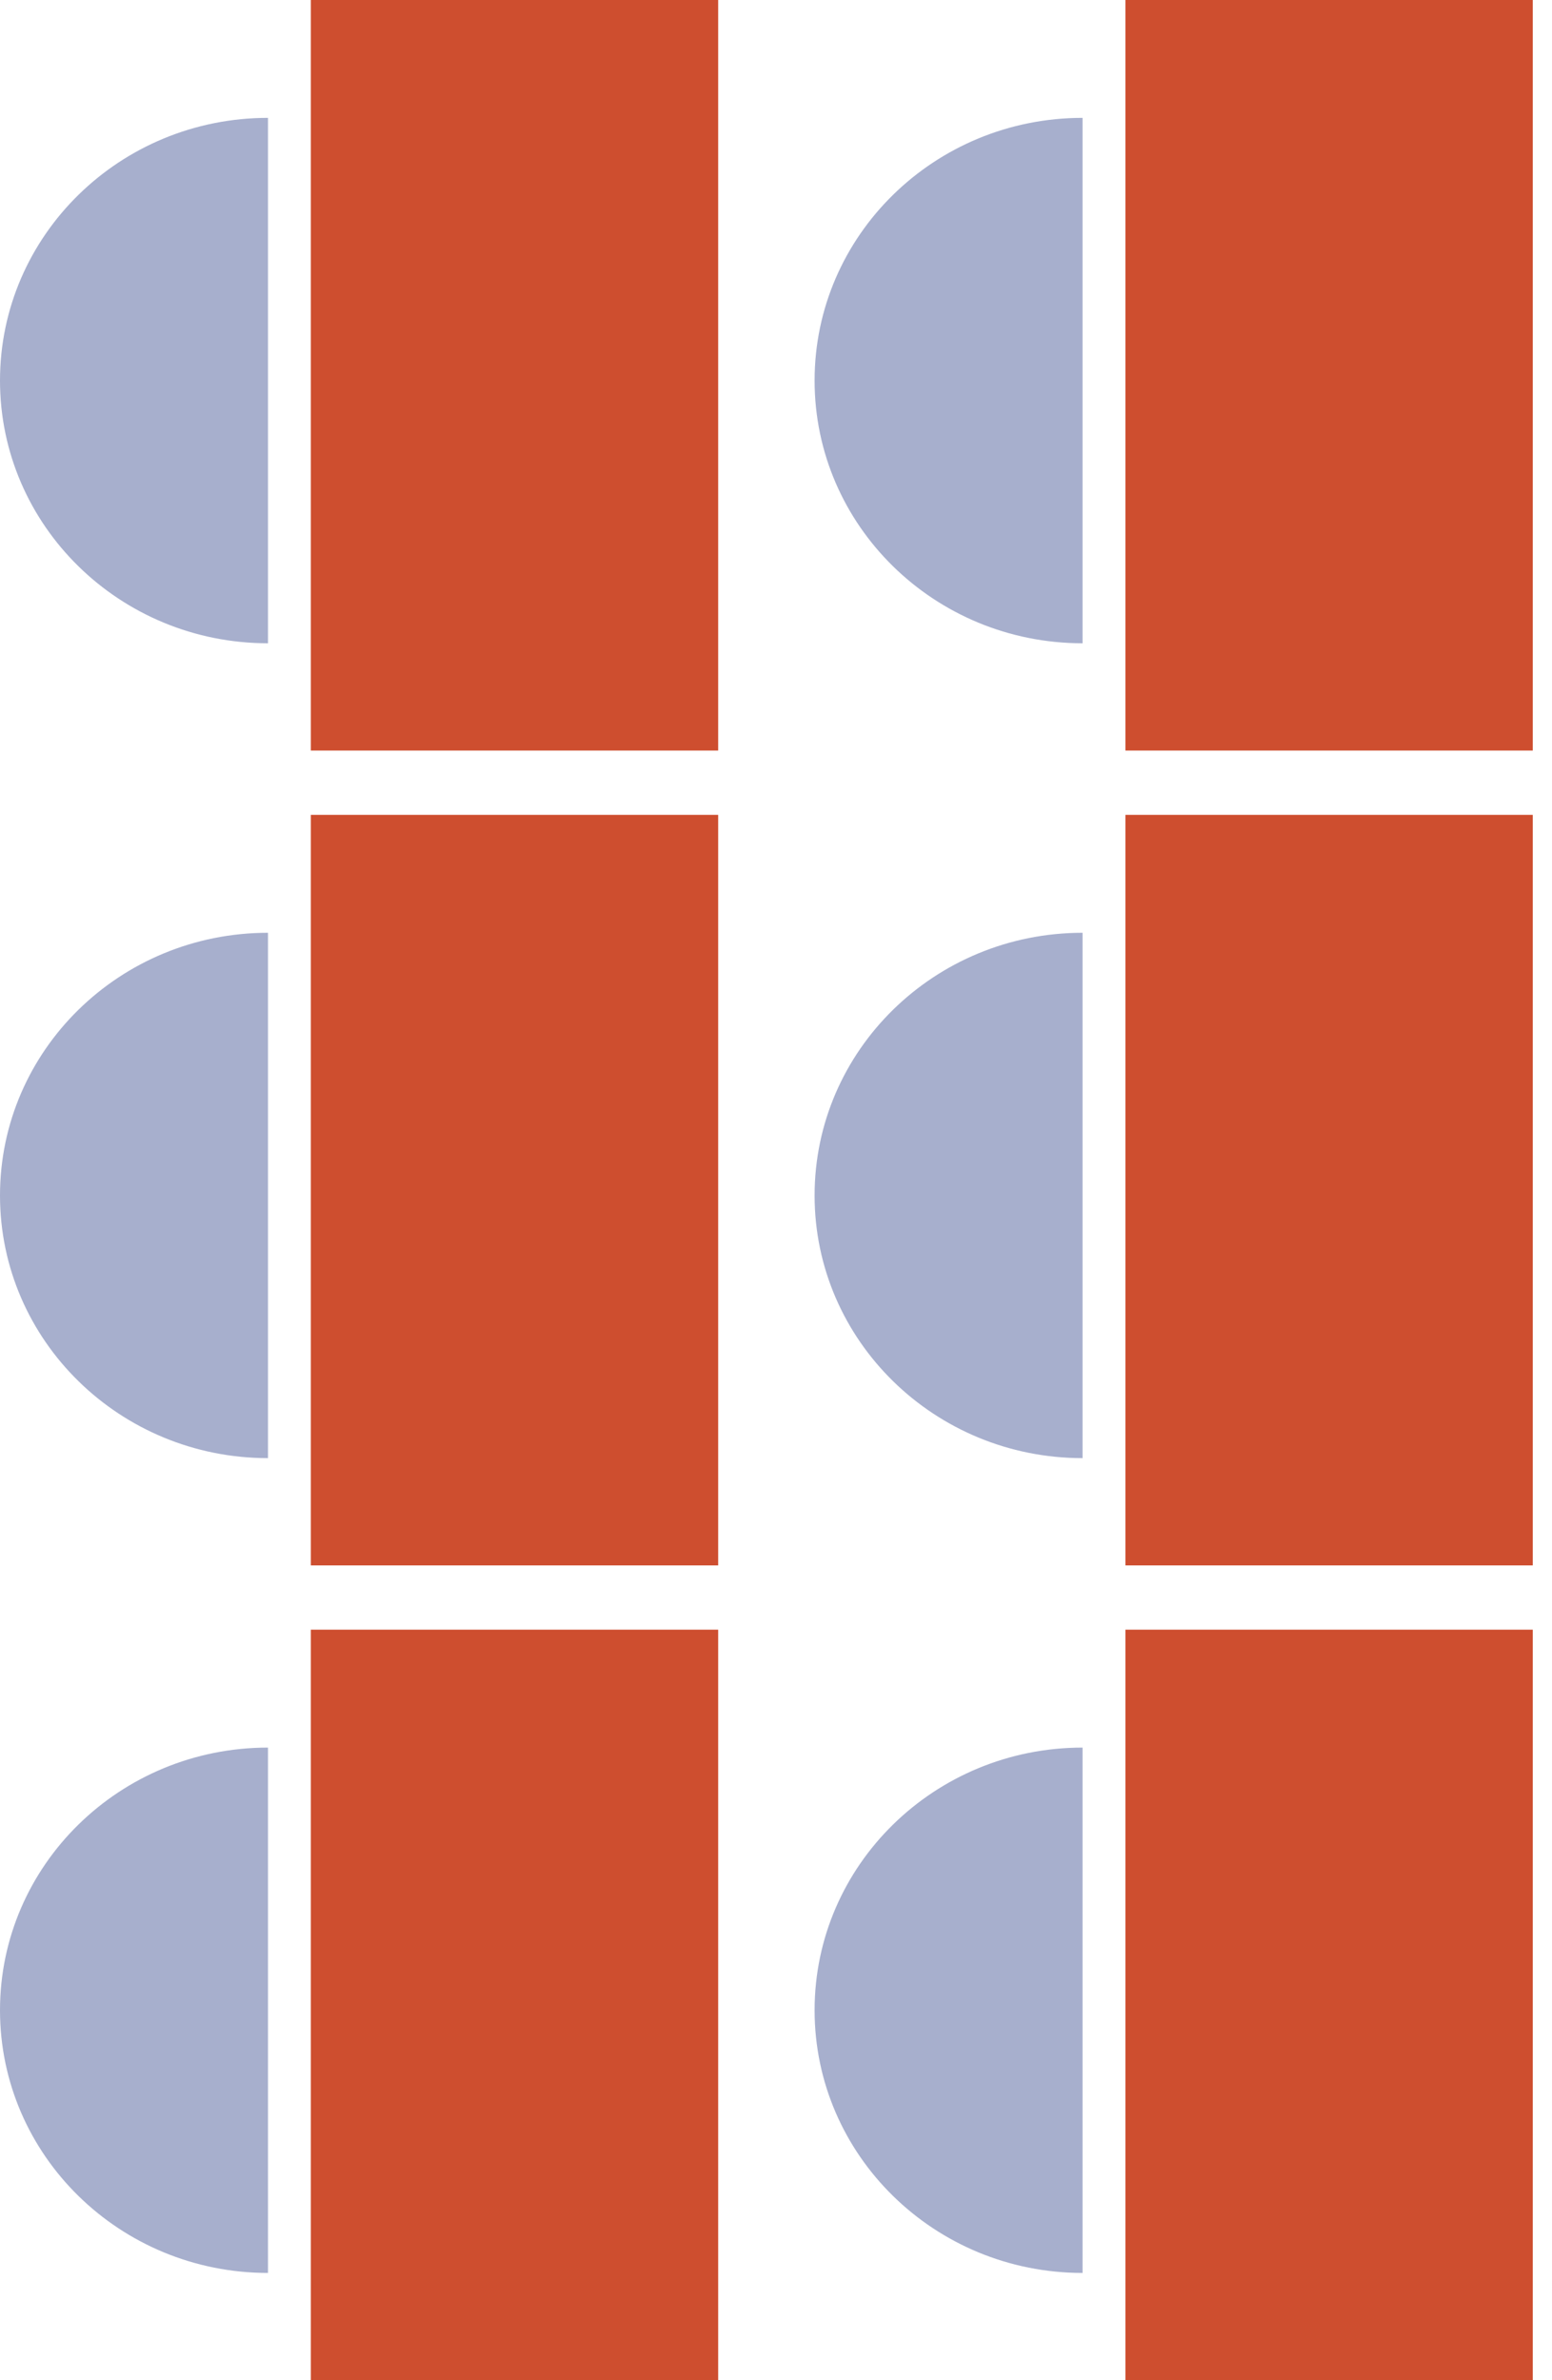 <svg width="30" height="46" viewBox="0 0 30 46" fill="none" xmlns="http://www.w3.org/2000/svg">
    <rect x="6.008" width="7.874" height="14.505" fill="#CE4E2F"/>
    <path d="M0 7.355C0 10.159 2.319 12.432 5.18 12.432V2.278C2.319 2.278 0 4.551 0 7.355Z"
          fill="#A7AFCD"/>
    <rect x="6.008" y="15.748" width="7.874" height="14.505" fill="#CE4E2F"/>
    <path d="M0 23.104C0 25.907 2.319 28.18 5.18 28.18V18.027C2.319 18.027 0 20.3 0 23.104Z"
          fill="#A7AFCD"/>
    <rect x="6.008" y="31.495" width="7.874" height="14.505" fill="#CE4E2F"/>
    <path d="M0 38.85C0 41.654 2.319 43.927 5.18 43.927V33.774C2.319 33.774 0 36.047 0 38.85Z"
          fill="#A7AFCD"/>
    <rect x="21.754" width="7.874" height="14.505" fill="#CE4E2F"/>
    <path d="M15.746 7.355C15.746 10.159 18.065 12.432 20.926 12.432V2.278C18.065 2.278 15.746 4.551 15.746 7.355Z"
          fill="#A7AFCD"/>
    <rect x="21.754" y="15.748" width="7.874" height="14.505" fill="#CE4E2F"/>
    <path d="M15.746 23.104C15.746 25.907 18.065 28.18 20.926 28.18V18.027C18.065 18.027 15.746 20.3 15.746 23.104Z"
          fill="#A7AFCD"/>
    <rect x="21.754" y="31.495" width="7.874" height="14.505" fill="#CE4E2F"/>
    <path d="M15.746 38.85C15.746 41.654 18.065 43.927 20.926 43.927V33.774C18.065 33.774 15.746 36.047 15.746 38.85Z"
          fill="#A7AFCD"/>
</svg>
